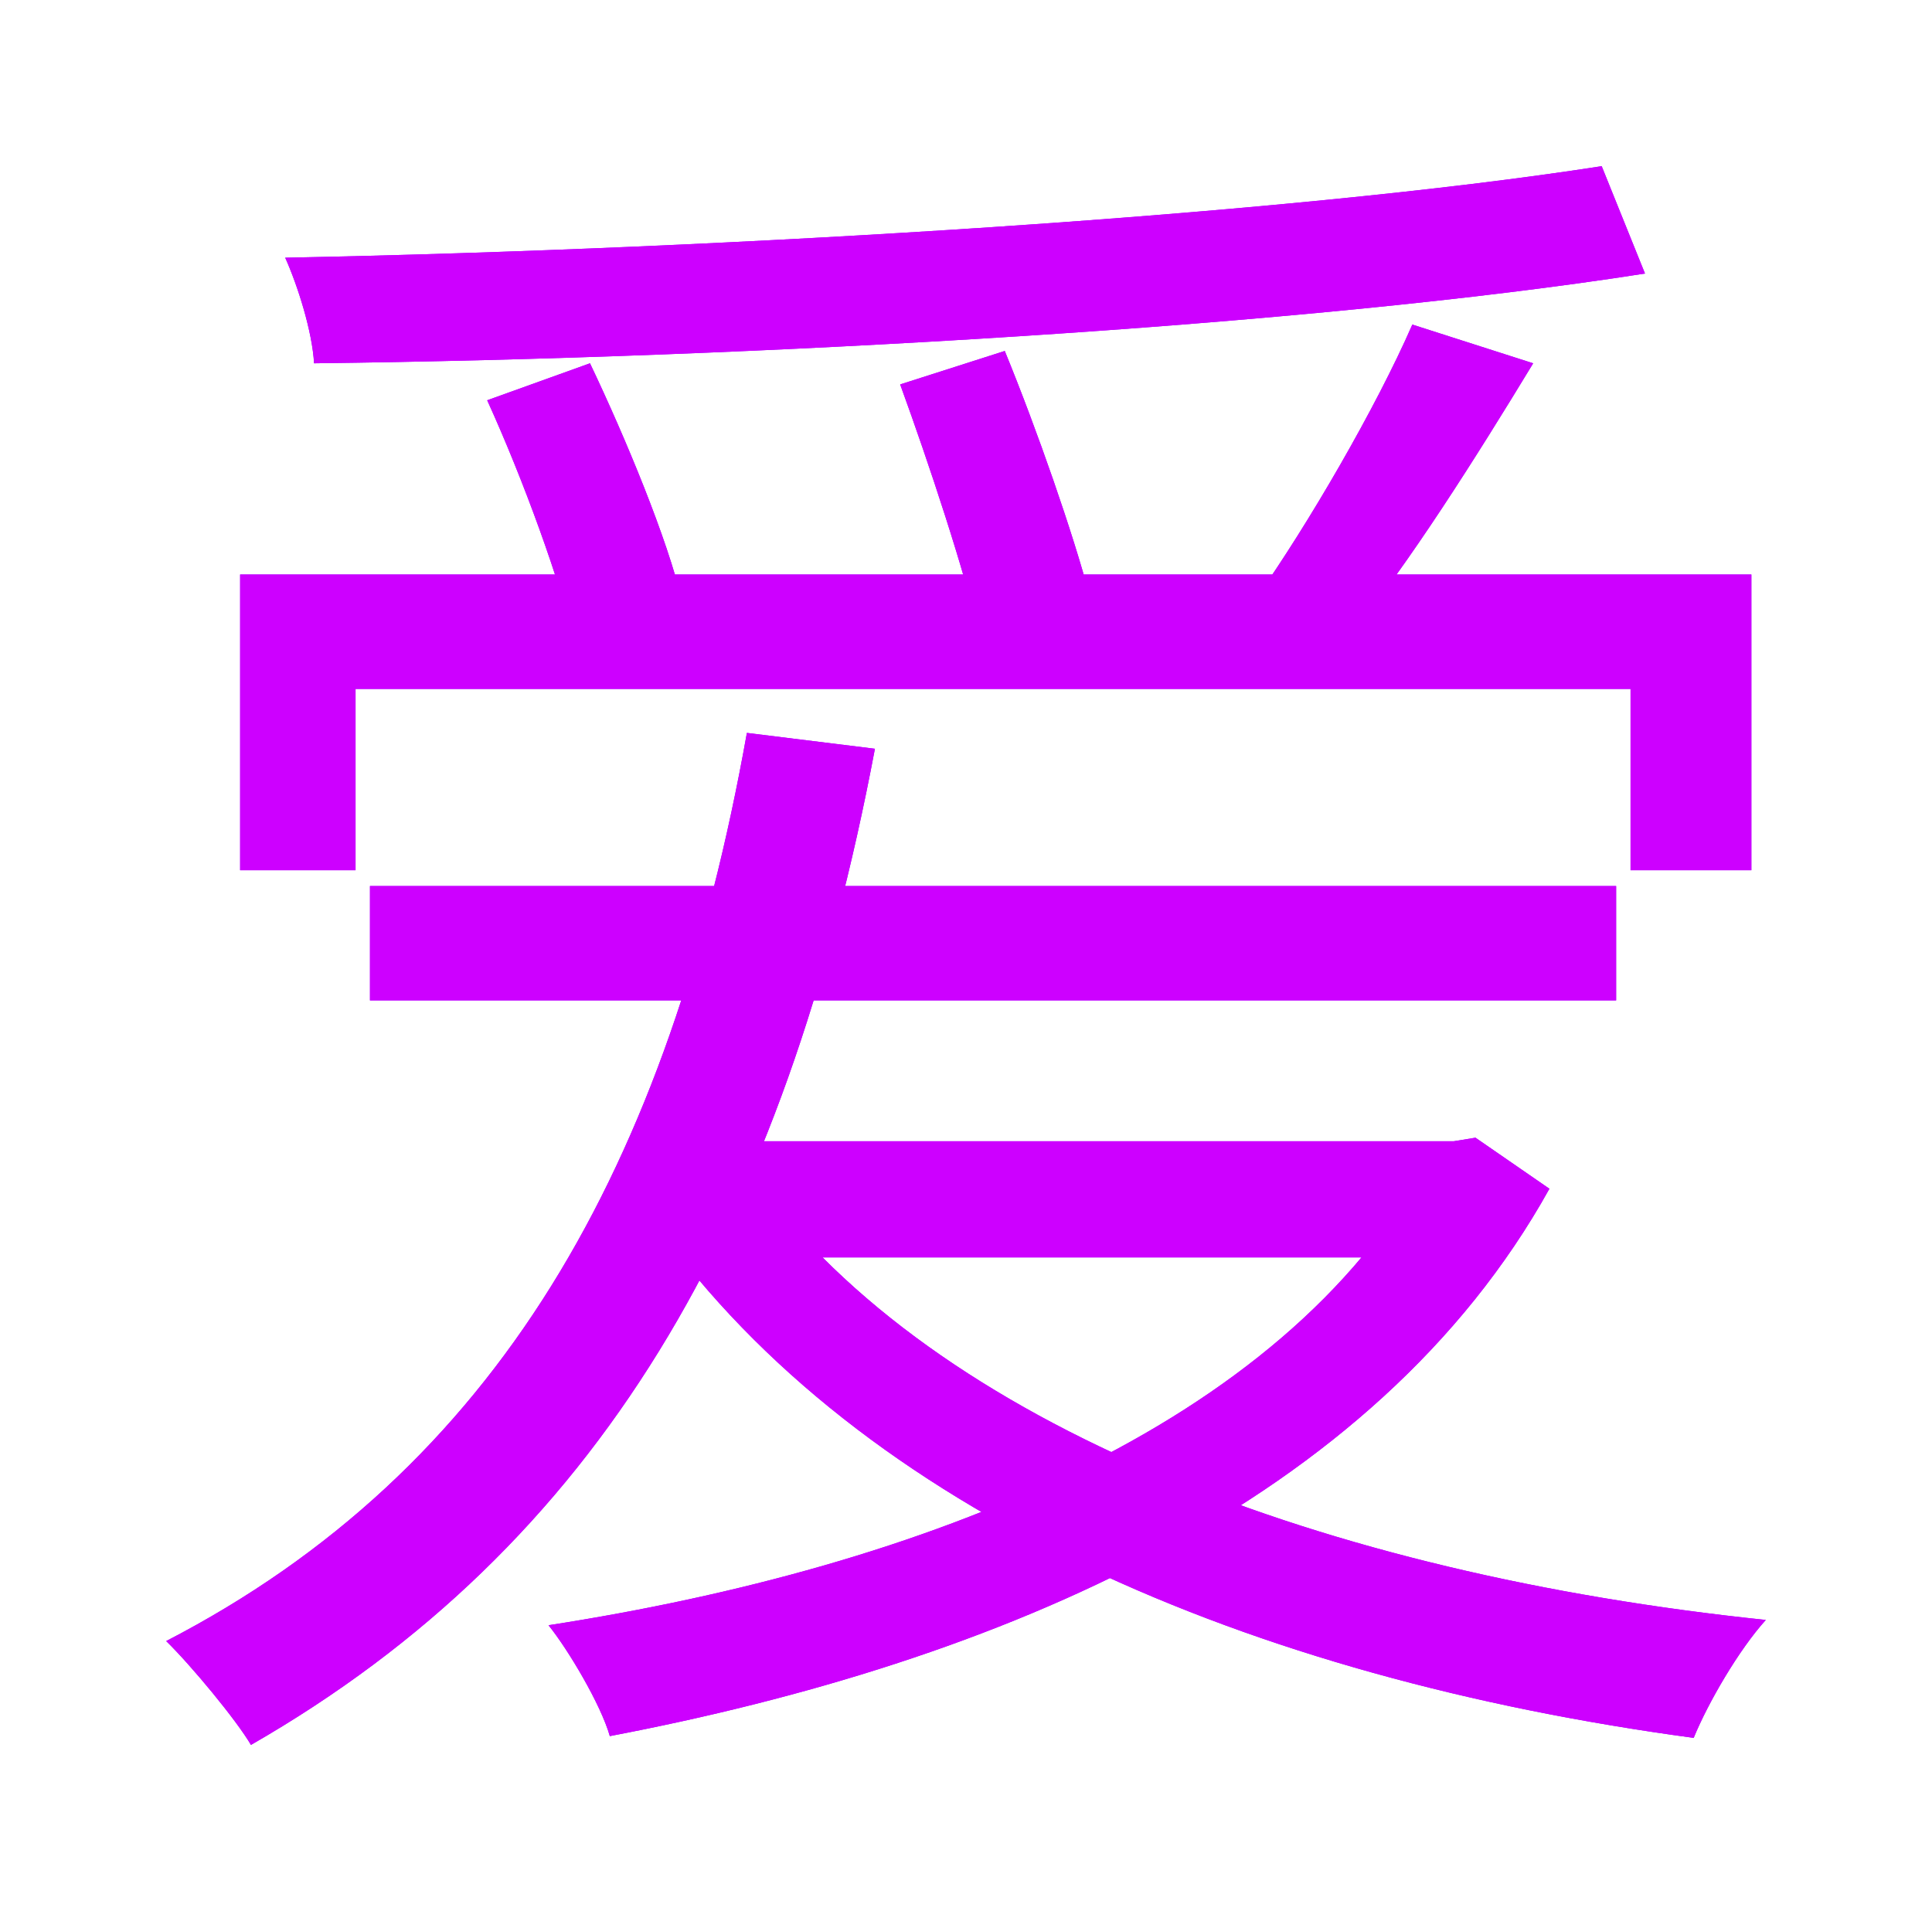 <?xml version="1.0" encoding="UTF-8"?> <svg xmlns="http://www.w3.org/2000/svg" width="93" height="92" viewBox="0 0 93 92" fill="none"><g filter="url(#filter0_f_635_475)"><path d="M11.559 27.657H84.305V41.891H78.489V33.164H17.115V41.891H11.559V27.657ZM23.452 19.269L28.4 17.489C30.136 21.133 32.133 25.962 32.828 28.927L27.706 31.13C27.011 28.08 25.188 23.081 23.452 19.269ZM43.331 18.506L48.366 16.896C49.929 20.709 51.665 25.708 52.446 28.673L47.151 30.622C46.457 27.572 44.72 22.319 43.331 18.506ZM77.1 8L79.184 13.168C62.95 15.71 36.474 17.235 15.118 17.489C15.032 15.964 14.337 13.761 13.729 12.406C35.258 11.982 61.822 10.372 77.1 8ZM67.985 15.625L73.802 17.489C71.024 22.065 67.812 27.148 65.034 30.537L60.433 28.843C62.95 25.284 66.249 19.608 67.985 15.625ZM36.387 56.803C45.068 68.664 63.819 75.781 85 77.984C83.698 79.425 82.222 81.967 81.528 83.661C60.172 80.78 41.508 72.816 31.612 59.006L36.387 56.803ZM33.435 54.939H70.763V60.531H33.435V54.939ZM68.68 54.939H69.982L71.024 54.769L74.583 57.226C66.162 72.392 48.019 80.018 29.355 83.576C28.921 82.051 27.358 79.425 26.404 78.239C44.46 75.443 61.735 68.664 68.68 55.955V54.939ZM17.809 42.653H77.795V48.16H17.809V42.653ZM35.953 35.282L42.116 36.045C37.776 59.006 28.747 74.426 12.08 84C11.386 82.814 9.215 80.187 8 79.001C23.886 70.783 32.22 56.21 35.953 35.282Z" fill="#9500FF"></path></g><path d="M11.559 27.657H84.305V41.891H78.489V33.164H17.115V41.891H11.559V27.657ZM23.452 19.269L28.4 17.489C30.136 21.133 32.133 25.962 32.828 28.927L27.706 31.13C27.011 28.08 25.188 23.081 23.452 19.269ZM43.331 18.506L48.366 16.896C49.929 20.709 51.665 25.708 52.446 28.673L47.151 30.622C46.457 27.572 44.72 22.319 43.331 18.506ZM77.1 8L79.184 13.168C62.95 15.71 36.474 17.235 15.118 17.489C15.032 15.964 14.337 13.761 13.729 12.406C35.258 11.982 61.822 10.372 77.1 8ZM67.985 15.625L73.802 17.489C71.024 22.065 67.812 27.148 65.034 30.537L60.433 28.843C62.95 25.284 66.249 19.608 67.985 15.625ZM36.387 56.803C45.068 68.664 63.819 75.781 85 77.984C83.698 79.425 82.222 81.967 81.528 83.661C60.172 80.78 41.508 72.816 31.612 59.006L36.387 56.803ZM33.435 54.939H70.763V60.531H33.435V54.939ZM68.68 54.939H69.982L71.024 54.769L74.583 57.226C66.162 72.392 48.019 80.018 29.355 83.576C28.921 82.051 27.358 79.425 26.404 78.239C44.46 75.443 61.735 68.664 68.68 55.955V54.939ZM17.809 42.653H77.795V48.16H17.809V42.653ZM35.953 35.282L42.116 36.045C37.776 59.006 28.747 74.426 12.08 84C11.386 82.814 9.215 80.187 8 79.001C23.886 70.783 32.22 56.21 35.953 35.282Z" fill="#CD00FF"></path><defs><filter id="filter0_f_635_475" x="0" y="0" width="93" height="92" filterUnits="userSpaceOnUse" color-interpolation-filters="sRGB"><feFlood flood-opacity="0" result="BackgroundImageFix"></feFlood><feBlend mode="normal" in="SourceGraphic" in2="BackgroundImageFix" result="shape"></feBlend><feGaussianBlur stdDeviation="4" result="effect1_foregroundBlur_635_475"></feGaussianBlur></filter></defs></svg> 
